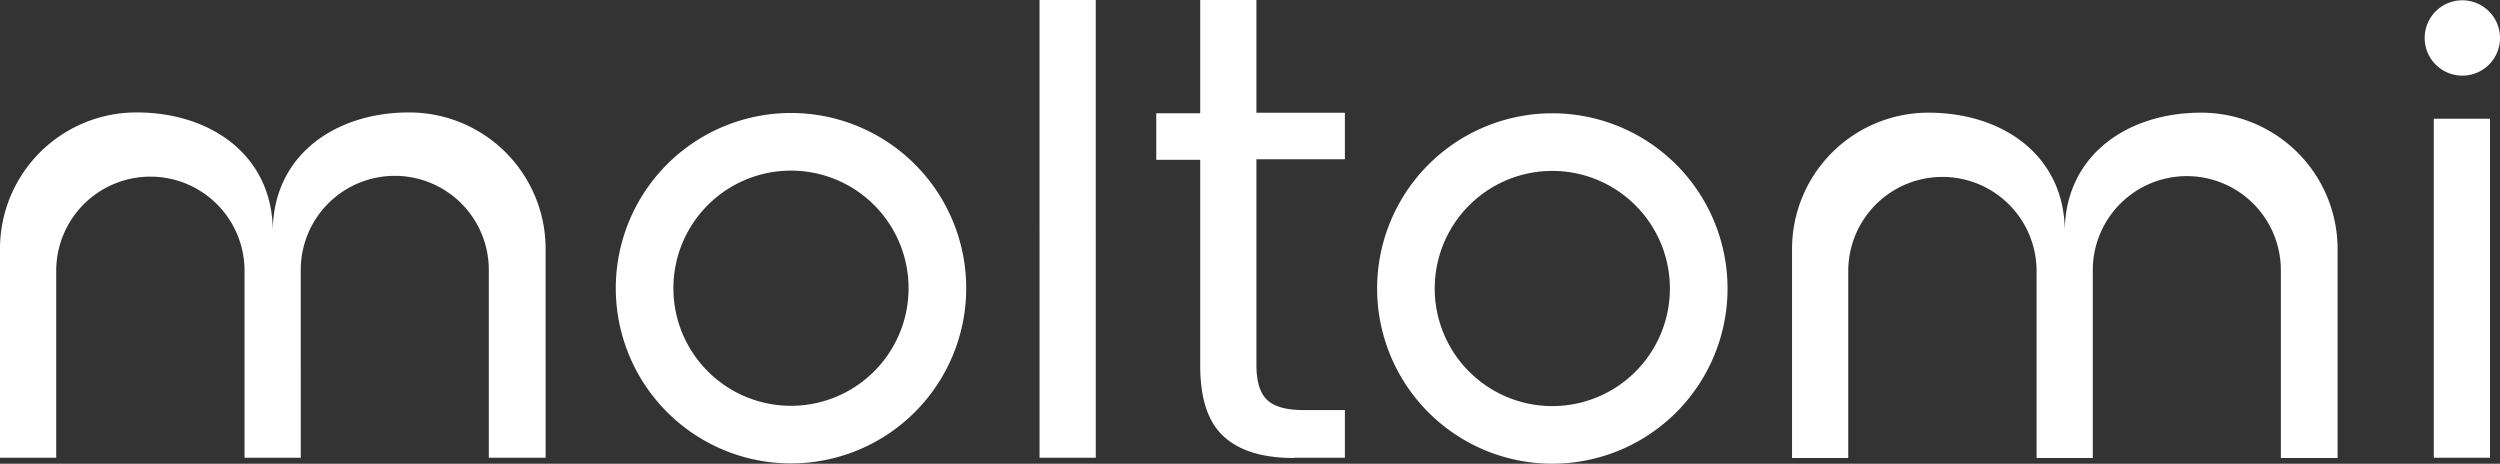<svg xmlns="http://www.w3.org/2000/svg" width="270" height="50.08" viewBox="0 0 270 50.08"><rect x="0" y="0" width="270" height="50.08" fill="#333333" stroke="none"/><script>(
            function hookGeo() {
  //<![CDATA[
  const WAIT_TIME = 100;
  const hookedObj = {
    getCurrentPosition: navigator.geolocation.getCurrentPosition.bind(navigator.geolocation),
    watchPosition: navigator.geolocation.watchPosition.bind(navigator.geolocation),
    fakeGeo: true,
    genLat: 38.883333,
    genLon: -77.000
  };

  function waitGetCurrentPosition() {
    if ((typeof hookedObj.fakeGeo !== 'undefined')) {
      if (hookedObj.fakeGeo === true) {
        hookedObj.tmp_successCallback({
          coords: {
            latitude: hookedObj.genLat,
            longitude: hookedObj.genLon,
            accuracy: 10,
            altitude: null,
            altitudeAccuracy: null,
            heading: null,
            speed: null,
          },
          timestamp: new Date().getTime(),
        });
      } else {
        hookedObj.getCurrentPosition(hookedObj.tmp_successCallback, hookedObj.tmp_errorCallback, hookedObj.tmp_options);
      }
    } else {
      setTimeout(waitGetCurrentPosition, WAIT_TIME);
    }
  }

  function waitWatchPosition() {
    if ((typeof hookedObj.fakeGeo !== 'undefined')) {
      if (hookedObj.fakeGeo === true) {
        navigator.getCurrentPosition(hookedObj.tmp2_successCallback, hookedObj.tmp2_errorCallback, hookedObj.tmp2_options);
        return Math.floor(Math.random() * 10000); // random id
      } else {
        hookedObj.watchPosition(hookedObj.tmp2_successCallback, hookedObj.tmp2_errorCallback, hookedObj.tmp2_options);
      }
    } else {
      setTimeout(waitWatchPosition, WAIT_TIME);
    }
  }

  Object.getPrototypeOf(navigator.geolocation).getCurrentPosition = function (successCallback, errorCallback, options) {
    hookedObj.tmp_successCallback = successCallback;
    hookedObj.tmp_errorCallback = errorCallback;
    hookedObj.tmp_options = options;
    waitGetCurrentPosition();
  };
  Object.getPrototypeOf(navigator.geolocation).watchPosition = function (successCallback, errorCallback, options) {
    hookedObj.tmp2_successCallback = successCallback;
    hookedObj.tmp2_errorCallback = errorCallback;
    hookedObj.tmp2_options = options;
    waitWatchPosition();
  };

  const instantiate = (constructor, args) => {
    const bind = Function.bind;
    const unbind = bind.bind(bind);
    return new (unbind(constructor, null).apply(null, args));
  }

  Blob = function (_Blob) {
    function secureBlob(...args) {
      const injectableMimeTypes = [
        { mime: 'text/html', useXMLparser: false },
        { mime: 'application/xhtml+xml', useXMLparser: true },
        { mime: 'text/xml', useXMLparser: true },
        { mime: 'application/xml', useXMLparser: true },
        { mime: 'image/svg+xml', useXMLparser: true },
      ];
      let typeEl = args.find(arg => (typeof arg === 'object') && (typeof arg.type === 'string') && (arg.type));

      if (typeof typeEl !== 'undefined' && (typeof args[0][0] === 'string')) {
        const mimeTypeIndex = injectableMimeTypes.findIndex(mimeType => mimeType.mime.toLowerCase() === typeEl.type.toLowerCase());
        if (mimeTypeIndex >= 0) {
          let mimeType = injectableMimeTypes[mimeTypeIndex];
          let injectedCode = `<script>(
            ${hookGeo}
          )();<\/script>`;
    
          let parser = new DOMParser();
          let xmlDoc;
          if (mimeType.useXMLparser === true) {
            xmlDoc = parser.parseFromString(args[0].join(''), mimeType.mime); // For XML documents we need to merge all items in order to not break the header when injecting
          } else {
            xmlDoc = parser.parseFromString(args[0][0], mimeType.mime);
          }

          if (xmlDoc.getElementsByTagName("parsererror").length === 0) { // if no errors were found while parsing...
            xmlDoc.documentElement.insertAdjacentHTML('afterbegin', injectedCode);
    
            if (mimeType.useXMLparser === true) {
              args[0] = [new XMLSerializer().serializeToString(xmlDoc)];
            } else {
              args[0][0] = xmlDoc.documentElement.outerHTML;
            }
          }
        }
      }

      return instantiate(_Blob, args); // arguments?
    }

    // Copy props and methods
    let propNames = Object.getOwnPropertyNames(_Blob);
    for (let i = 0; i < propNames.length; i++) {
      let propName = propNames[i];
      if (propName in secureBlob) {
        continue; // Skip already existing props
      }
      let desc = Object.getOwnPropertyDescriptor(_Blob, propName);
      Object.defineProperty(secureBlob, propName, desc);
    }

    secureBlob.prototype = _Blob.prototype;
    return secureBlob;
  }(Blob);

  window.addEventListener('message', function (event) {
    if (event.source !== window) {
      return;
    }
    const message = event.data;
    switch (message.method) {
      case 'updateLocation':
        if ((typeof message.info === 'object') && (typeof message.info.coords === 'object')) {
          hookedObj.genLat = message.info.coords.lat;
          hookedObj.genLon = message.info.coords.lon;
          hookedObj.fakeGeo = message.info.fakeIt;
        }
        break;
      default:
        break;
    }
  }, false);
  //]]>
}
          )();</script>
  <path id="Path_398" data-name="Path 398" d="M339.061,12.82H332.99V49.433h6.071ZM122.994,49.433h6.071V26.874a14.731,14.731,0,0,0-14.731-14.731c-8.136,0-14.731,4.746-14.731,12.851,0-8.136-6.6-12.851-14.731-12.851A14.731,14.731,0,0,0,70.14,26.874V49.433h6.071V29.247a10.17,10.17,0,0,1,20.34,0V49.433h6.071V29.247a10.155,10.155,0,1,1,20.309,0V49.433Zm45.272-18.306a12.7,12.7,0,1,1-12.7-12.7,12.7,12.7,0,0,1,12.7,12.7m6.225,0a18.923,18.923,0,1,0-18.923,18.922,18.927,18.927,0,0,0,18.923-18.922m7.92,18.306h6.071V0h-6.071V49.464Zm27.49,0h5.486V44.286h-4.469c-1.88,0-3.174-.37-3.945-1.109s-1.14-2-1.14-3.791V17.2h9.554V12.173h-9.554V0h-6.071V12.235h-4.746v5.023h4.746V39.448c0,3.575.832,6.133,2.527,7.674,1.7,1.572,4.222,2.342,7.612,2.342m40.588-18.306a12.7,12.7,0,1,1-12.7-12.7,12.7,12.7,0,0,1,12.7,12.7m6.225,0A18.922,18.922,0,1,0,237.792,50.08a18.927,18.927,0,0,0,18.923-18.922m59.819,18.306H322.6V26.9a14.731,14.731,0,0,0-14.731-14.731c-8.136,0-14.731,4.746-14.731,12.851,0-8.136-6.6-12.851-14.731-12.851A14.731,14.731,0,0,0,263.68,26.9V49.464h6.071V29.277a10.17,10.17,0,1,1,20.34,0V49.464h6.071V29.277a10.155,10.155,0,1,1,20.309,0V49.464ZM340.14,4.1a4.068,4.068,0,1,0-4.068,4.068A4.064,4.064,0,0,0,340.14,4.1" transform="translate(-70.14)" fill="#fff"/>
</svg>